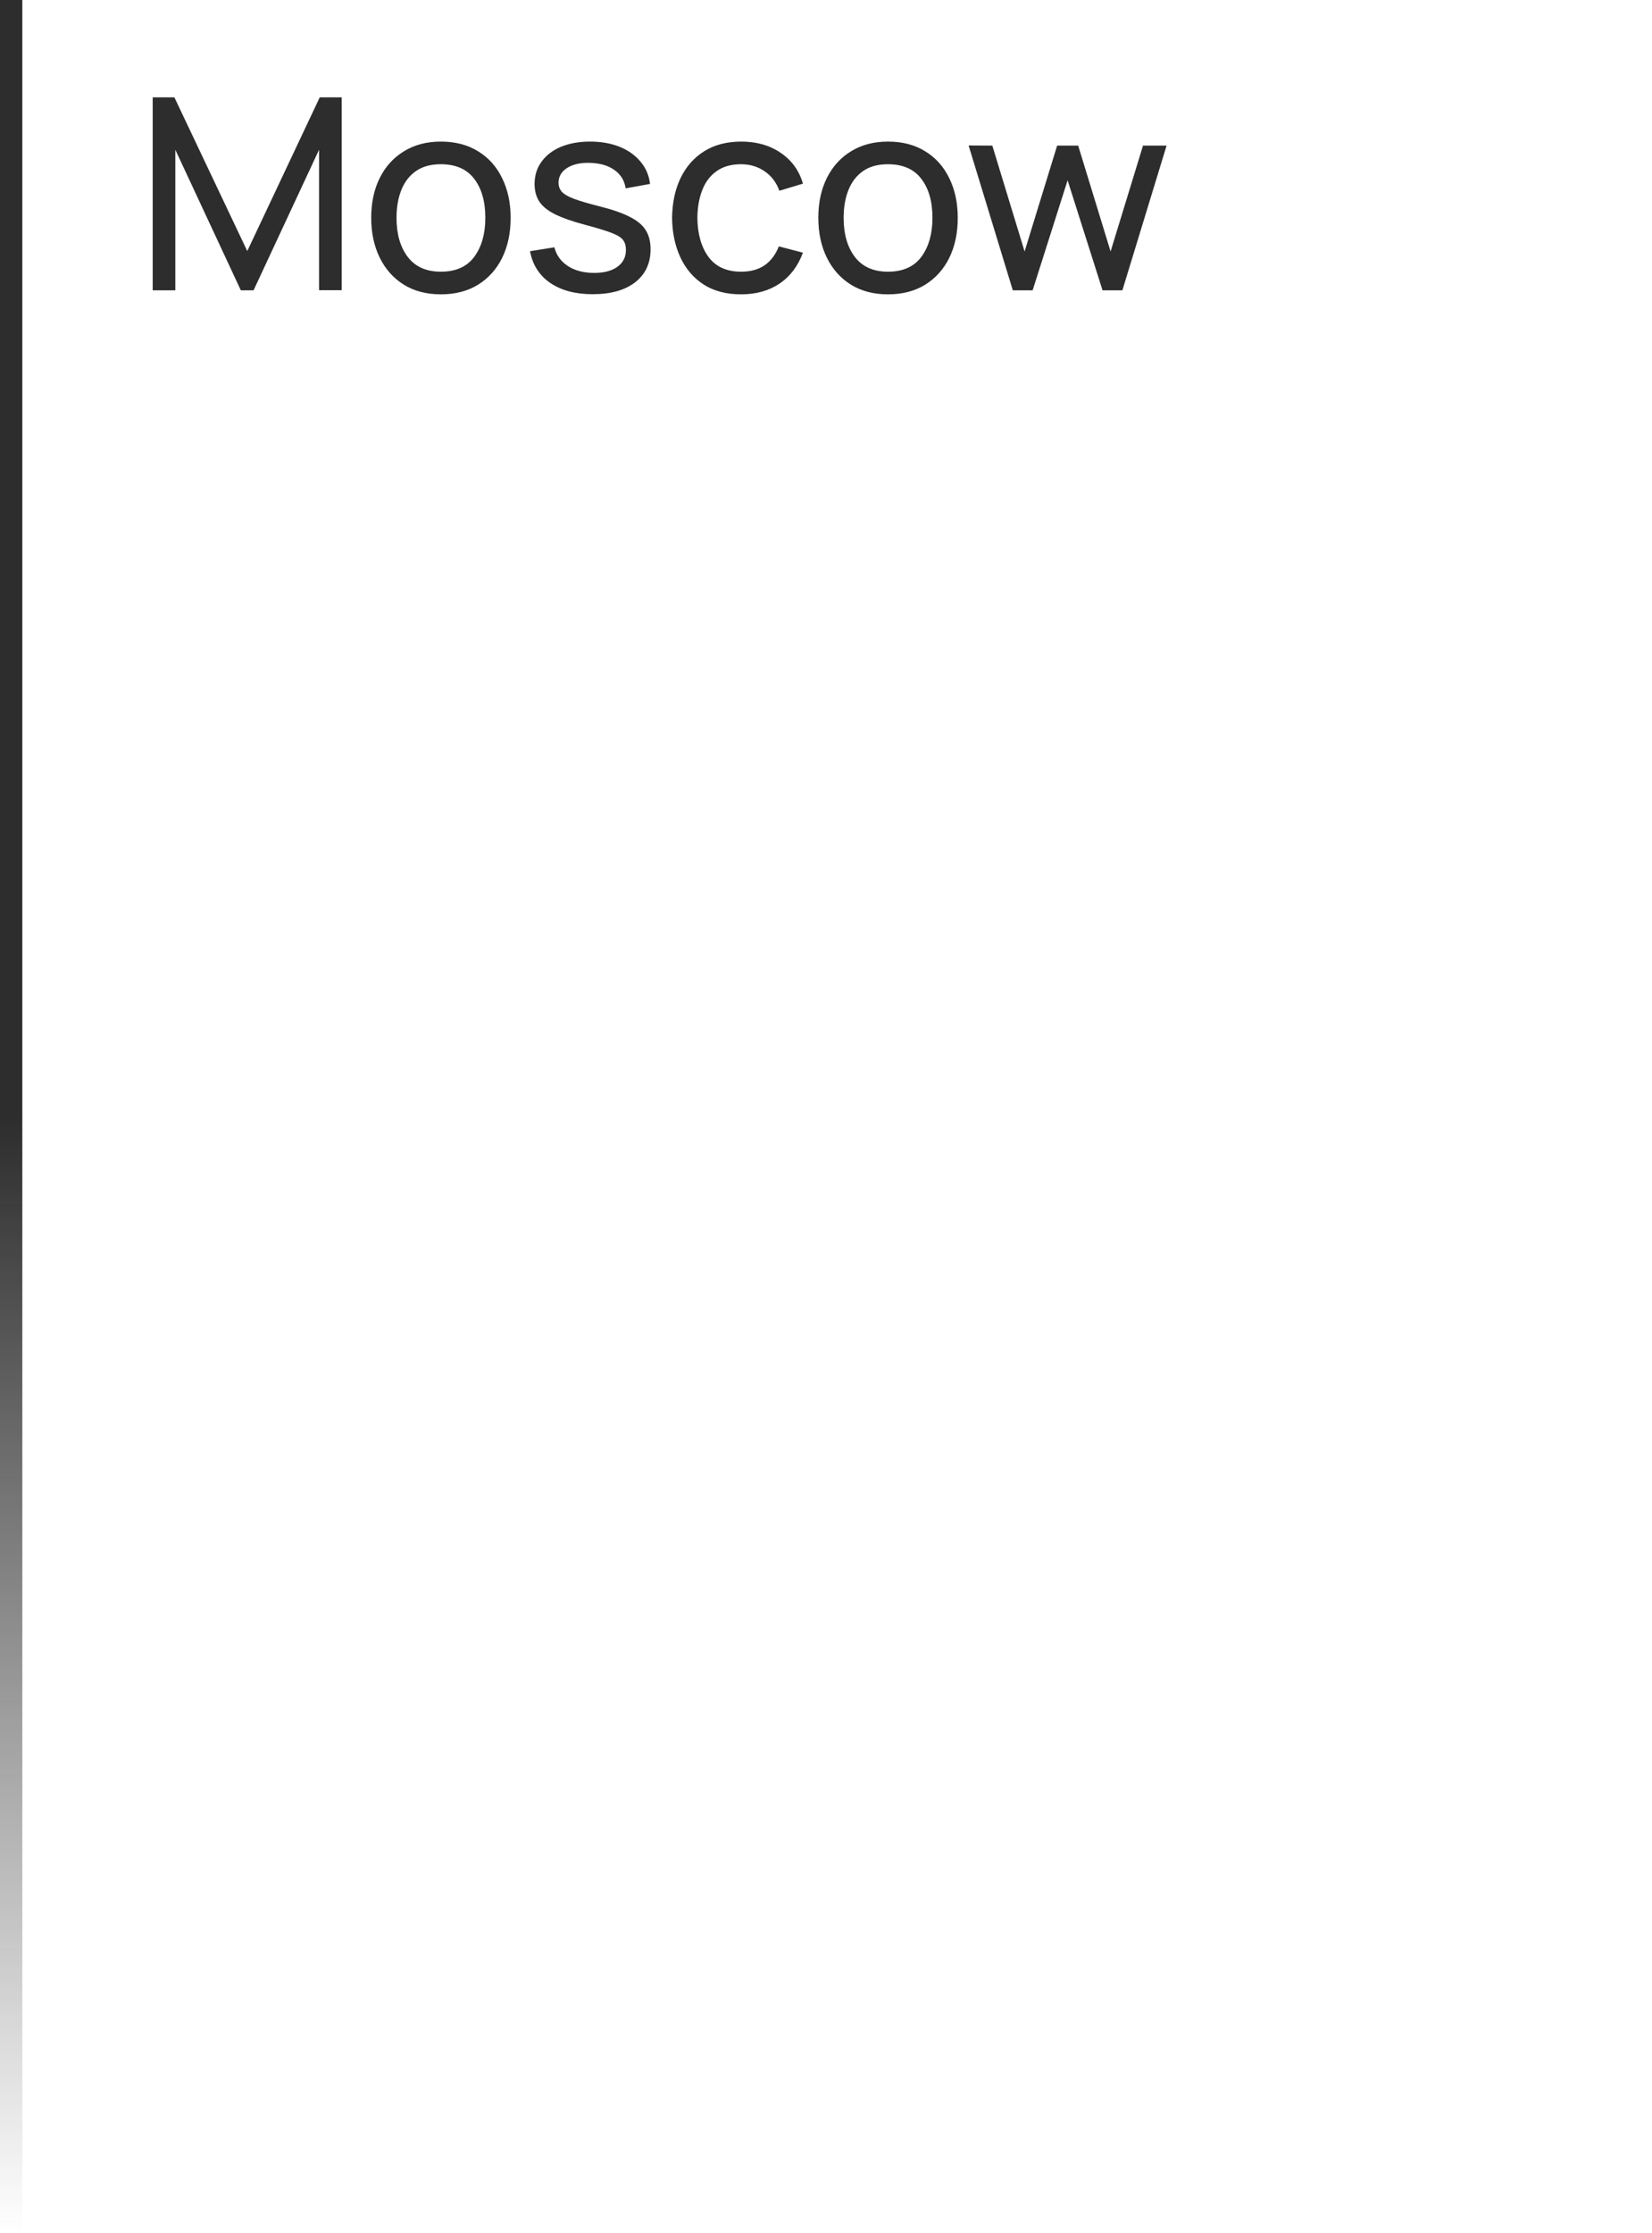 <?xml version="1.0" encoding="UTF-8"?> <svg xmlns="http://www.w3.org/2000/svg" width="74" height="100" viewBox="0 0 74 100" fill="none"> <rect width="1" height="100" fill="url(#paint0_linear_2472_7424)"></rect> <path d="M6.84 13V4.36H7.812L11.076 11.242L14.322 4.36H15.306V12.994H14.292V6.706L11.358 13H10.788L7.854 6.706V13H6.84ZM19.748 13.18C19.104 13.18 18.548 13.034 18.08 12.742C17.616 12.45 17.258 12.046 17.006 11.53C16.754 11.014 16.628 10.422 16.628 9.754C16.628 9.074 16.756 8.478 17.012 7.966C17.268 7.454 17.63 7.056 18.098 6.772C18.566 6.484 19.116 6.34 19.748 6.34C20.396 6.34 20.954 6.486 21.422 6.778C21.89 7.066 22.248 7.468 22.496 7.984C22.748 8.496 22.874 9.086 22.874 9.754C22.874 10.43 22.748 11.026 22.496 11.542C22.244 12.054 21.884 12.456 21.416 12.748C20.948 13.036 20.392 13.18 19.748 13.18ZM19.748 12.166C20.42 12.166 20.92 11.942 21.248 11.494C21.576 11.046 21.74 10.466 21.74 9.754C21.74 9.022 21.574 8.44 21.242 8.008C20.91 7.572 20.412 7.354 19.748 7.354C19.296 7.354 18.924 7.456 18.632 7.66C18.34 7.864 18.122 8.146 17.978 8.506C17.834 8.866 17.762 9.282 17.762 9.754C17.762 10.482 17.93 11.066 18.266 11.506C18.602 11.946 19.096 12.166 19.748 12.166ZM26.55 13.174C25.778 13.174 25.144 13.006 24.648 12.67C24.156 12.33 23.854 11.856 23.742 11.248L24.834 11.074C24.922 11.426 25.124 11.706 25.44 11.914C25.756 12.118 26.148 12.22 26.616 12.22C27.06 12.22 27.408 12.128 27.66 11.944C27.912 11.76 28.038 11.51 28.038 11.194C28.038 11.01 27.996 10.862 27.912 10.75C27.828 10.634 27.654 10.526 27.39 10.426C27.13 10.326 26.736 10.206 26.208 10.066C25.636 9.914 25.186 9.756 24.858 9.592C24.53 9.428 24.296 9.238 24.156 9.022C24.016 8.806 23.946 8.544 23.946 8.236C23.946 7.856 24.05 7.524 24.258 7.24C24.466 6.952 24.756 6.73 25.128 6.574C25.504 6.418 25.94 6.34 26.436 6.34C26.928 6.34 27.368 6.418 27.756 6.574C28.144 6.73 28.456 6.952 28.692 7.24C28.932 7.524 29.074 7.856 29.118 8.236L28.026 8.434C27.974 8.086 27.806 7.812 27.522 7.612C27.242 7.412 26.88 7.306 26.436 7.294C26.016 7.278 25.674 7.352 25.41 7.516C25.15 7.68 25.02 7.902 25.02 8.182C25.02 8.338 25.068 8.472 25.164 8.584C25.264 8.696 25.446 8.802 25.71 8.902C25.978 9.002 26.366 9.116 26.874 9.244C27.446 9.388 27.896 9.546 28.224 9.718C28.556 9.886 28.792 10.086 28.932 10.318C29.072 10.546 29.142 10.828 29.142 11.164C29.142 11.788 28.912 12.28 28.452 12.64C27.992 12.996 27.358 13.174 26.55 13.174ZM33.195 13.18C32.539 13.18 31.981 13.034 31.521 12.742C31.065 12.446 30.717 12.04 30.477 11.524C30.237 11.008 30.113 10.42 30.105 9.76C30.113 9.084 30.239 8.49 30.483 7.978C30.731 7.462 31.085 7.06 31.545 6.772C32.005 6.484 32.559 6.34 33.207 6.34C33.891 6.34 34.479 6.508 34.971 6.844C35.467 7.18 35.799 7.64 35.967 8.224L34.911 8.542C34.775 8.166 34.553 7.874 34.245 7.666C33.941 7.458 33.591 7.354 33.195 7.354C32.751 7.354 32.385 7.458 32.097 7.666C31.809 7.87 31.595 8.154 31.455 8.518C31.315 8.878 31.243 9.292 31.239 9.76C31.247 10.48 31.413 11.062 31.737 11.506C32.065 11.946 32.551 12.166 33.195 12.166C33.619 12.166 33.971 12.07 34.251 11.878C34.531 11.682 34.743 11.4 34.887 11.032L35.967 11.314C35.743 11.918 35.393 12.38 34.917 12.7C34.441 13.02 33.867 13.18 33.195 13.18ZM39.776 13.18C39.132 13.18 38.576 13.034 38.108 12.742C37.644 12.45 37.286 12.046 37.034 11.53C36.782 11.014 36.656 10.422 36.656 9.754C36.656 9.074 36.784 8.478 37.04 7.966C37.296 7.454 37.658 7.056 38.126 6.772C38.594 6.484 39.144 6.34 39.776 6.34C40.424 6.34 40.982 6.486 41.45 6.778C41.918 7.066 42.276 7.468 42.524 7.984C42.776 8.496 42.902 9.086 42.902 9.754C42.902 10.43 42.776 11.026 42.524 11.542C42.272 12.054 41.912 12.456 41.444 12.748C40.976 13.036 40.42 13.18 39.776 13.18ZM39.776 12.166C40.448 12.166 40.948 11.942 41.276 11.494C41.604 11.046 41.768 10.466 41.768 9.754C41.768 9.022 41.602 8.44 41.27 8.008C40.938 7.572 40.44 7.354 39.776 7.354C39.324 7.354 38.952 7.456 38.66 7.66C38.368 7.864 38.15 8.146 38.006 8.506C37.862 8.866 37.79 9.282 37.79 9.754C37.79 10.482 37.958 11.066 38.294 11.506C38.63 11.946 39.124 12.166 39.776 12.166ZM45.368 13L43.388 6.514L44.45 6.52L45.896 11.26L47.354 6.52H48.296L49.748 11.26L51.2 6.52H52.256L50.276 13H49.388L47.822 8.074L46.256 13H45.368Z" fill="#2D2D2D"></path> <defs> <linearGradient id="paint0_linear_2472_7424" x1="0.5" y1="0" x2="0.5" y2="100" gradientUnits="userSpaceOnUse"> <stop offset="0.5" stop-color="#2D2D2D"></stop> <stop offset="1" stop-color="#2D2D2D" stop-opacity="0"></stop> </linearGradient> </defs> </svg> 